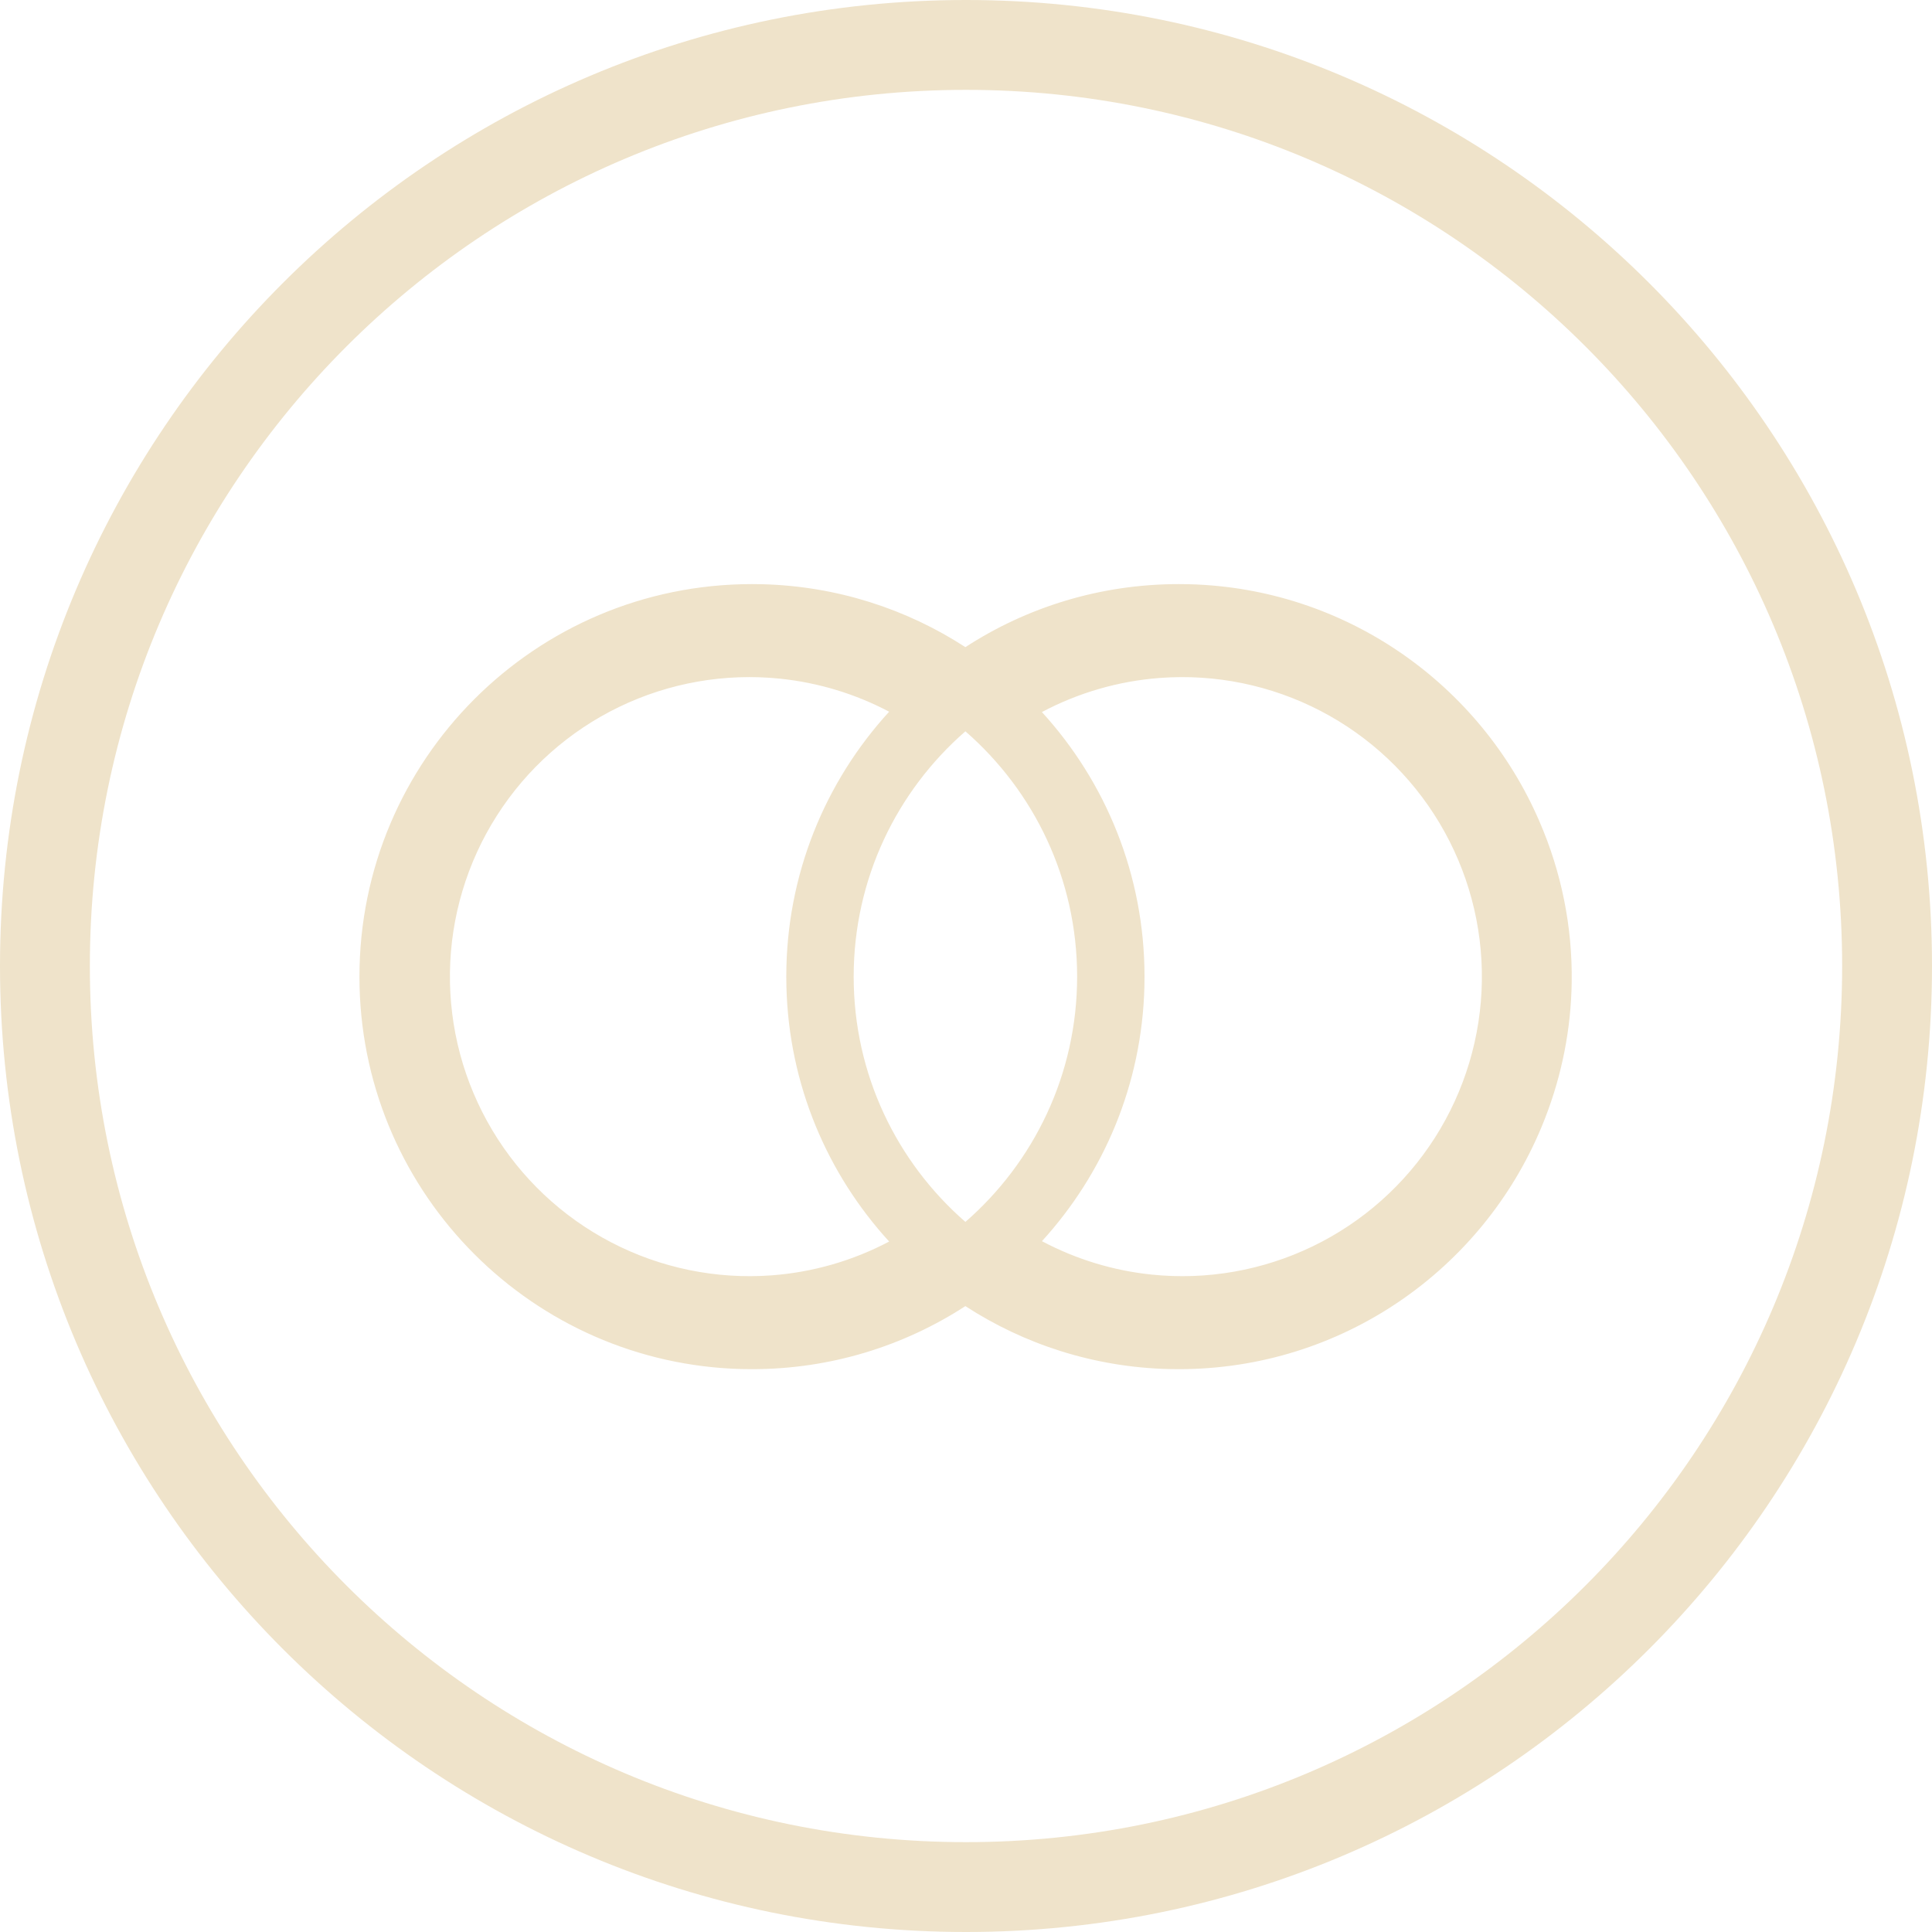 <?xml version="1.0" encoding="utf-8"?>
<svg xmlns="http://www.w3.org/2000/svg" fill="none" height="100%" overflow="visible" preserveAspectRatio="none" style="display: block;" viewBox="0 0 100 100" width="100%">
<g id="Icon">
<path clip-rule="evenodd" d="M61.541 30.239C69.687 30.446 76.641 35.449 79.686 42.529C80.82 45.143 81.393 47.976 81.351 50.845C81.316 53.252 80.848 55.622 79.984 57.847C79.969 57.884 79.954 57.922 79.94 57.959C79.888 58.09 79.836 58.221 79.782 58.351C76.723 65.7 69.473 70.868 61.016 70.868L60.491 70.862C56.616 70.764 53.011 69.58 49.967 67.604C46.787 69.668 42.996 70.868 38.923 70.868L38.398 70.862C27.594 70.588 18.886 61.88 18.611 51.075L18.605 50.551C18.605 39.33 27.702 30.233 38.923 30.233L39.447 30.239C43.322 30.338 46.925 31.521 49.968 33.496C53.148 31.432 56.942 30.233 61.016 30.233L61.541 30.239ZM40.385 35.129C37.524 34.833 34.637 35.339 32.047 36.59C29.457 37.842 27.265 39.789 25.719 42.215C24.172 44.64 23.331 47.449 23.289 50.325C23.247 53.201 24.006 56.032 25.482 58.502C26.957 60.971 29.09 62.981 31.643 64.308C34.195 65.634 37.067 66.224 39.936 66.012C42.072 65.854 44.143 65.254 46.023 64.262C42.826 60.768 40.833 56.154 40.705 51.075L40.698 50.551C40.698 45.266 42.715 40.452 46.022 36.838C44.277 35.917 42.364 35.334 40.385 35.129ZM68.347 36.794C65.794 35.468 62.923 34.877 60.054 35.089C57.904 35.248 55.819 35.853 53.929 36.856C57.227 40.468 59.24 45.274 59.24 50.551L59.234 51.075C59.106 56.145 57.119 60.751 53.931 64.243C55.687 65.175 57.612 65.766 59.604 65.972C62.465 66.268 65.353 65.762 67.943 64.511C70.533 63.26 72.724 61.312 74.271 58.887C75.818 56.461 76.659 53.653 76.701 50.777C76.743 47.901 75.984 45.069 74.508 42.6C73.033 40.13 70.899 38.12 68.347 36.794ZM49.969 37.853C46.426 40.939 44.186 45.483 44.186 50.551C44.186 55.618 46.426 60.161 49.969 63.246C53.512 60.161 55.751 55.618 55.752 50.551C55.752 45.483 53.513 40.939 49.969 37.853Z" fill="#EFE3CA" fill-rule="evenodd"/>
<path clip-rule="evenodd" d="M50 0C77.614 0 100 22.386 100 50C100 77.614 77.614 100 50 100C22.386 100 0 77.614 0 50C0 22.386 22.386 0 50 0ZM50 4.651C24.954 4.651 4.651 24.954 4.651 50C4.651 75.046 24.954 95.349 50 95.349C75.046 95.349 95.349 75.046 95.349 50C95.349 24.954 75.046 4.651 50 4.651Z" fill="#EFE3CA" fill-rule="evenodd"/>
</g>
</svg>